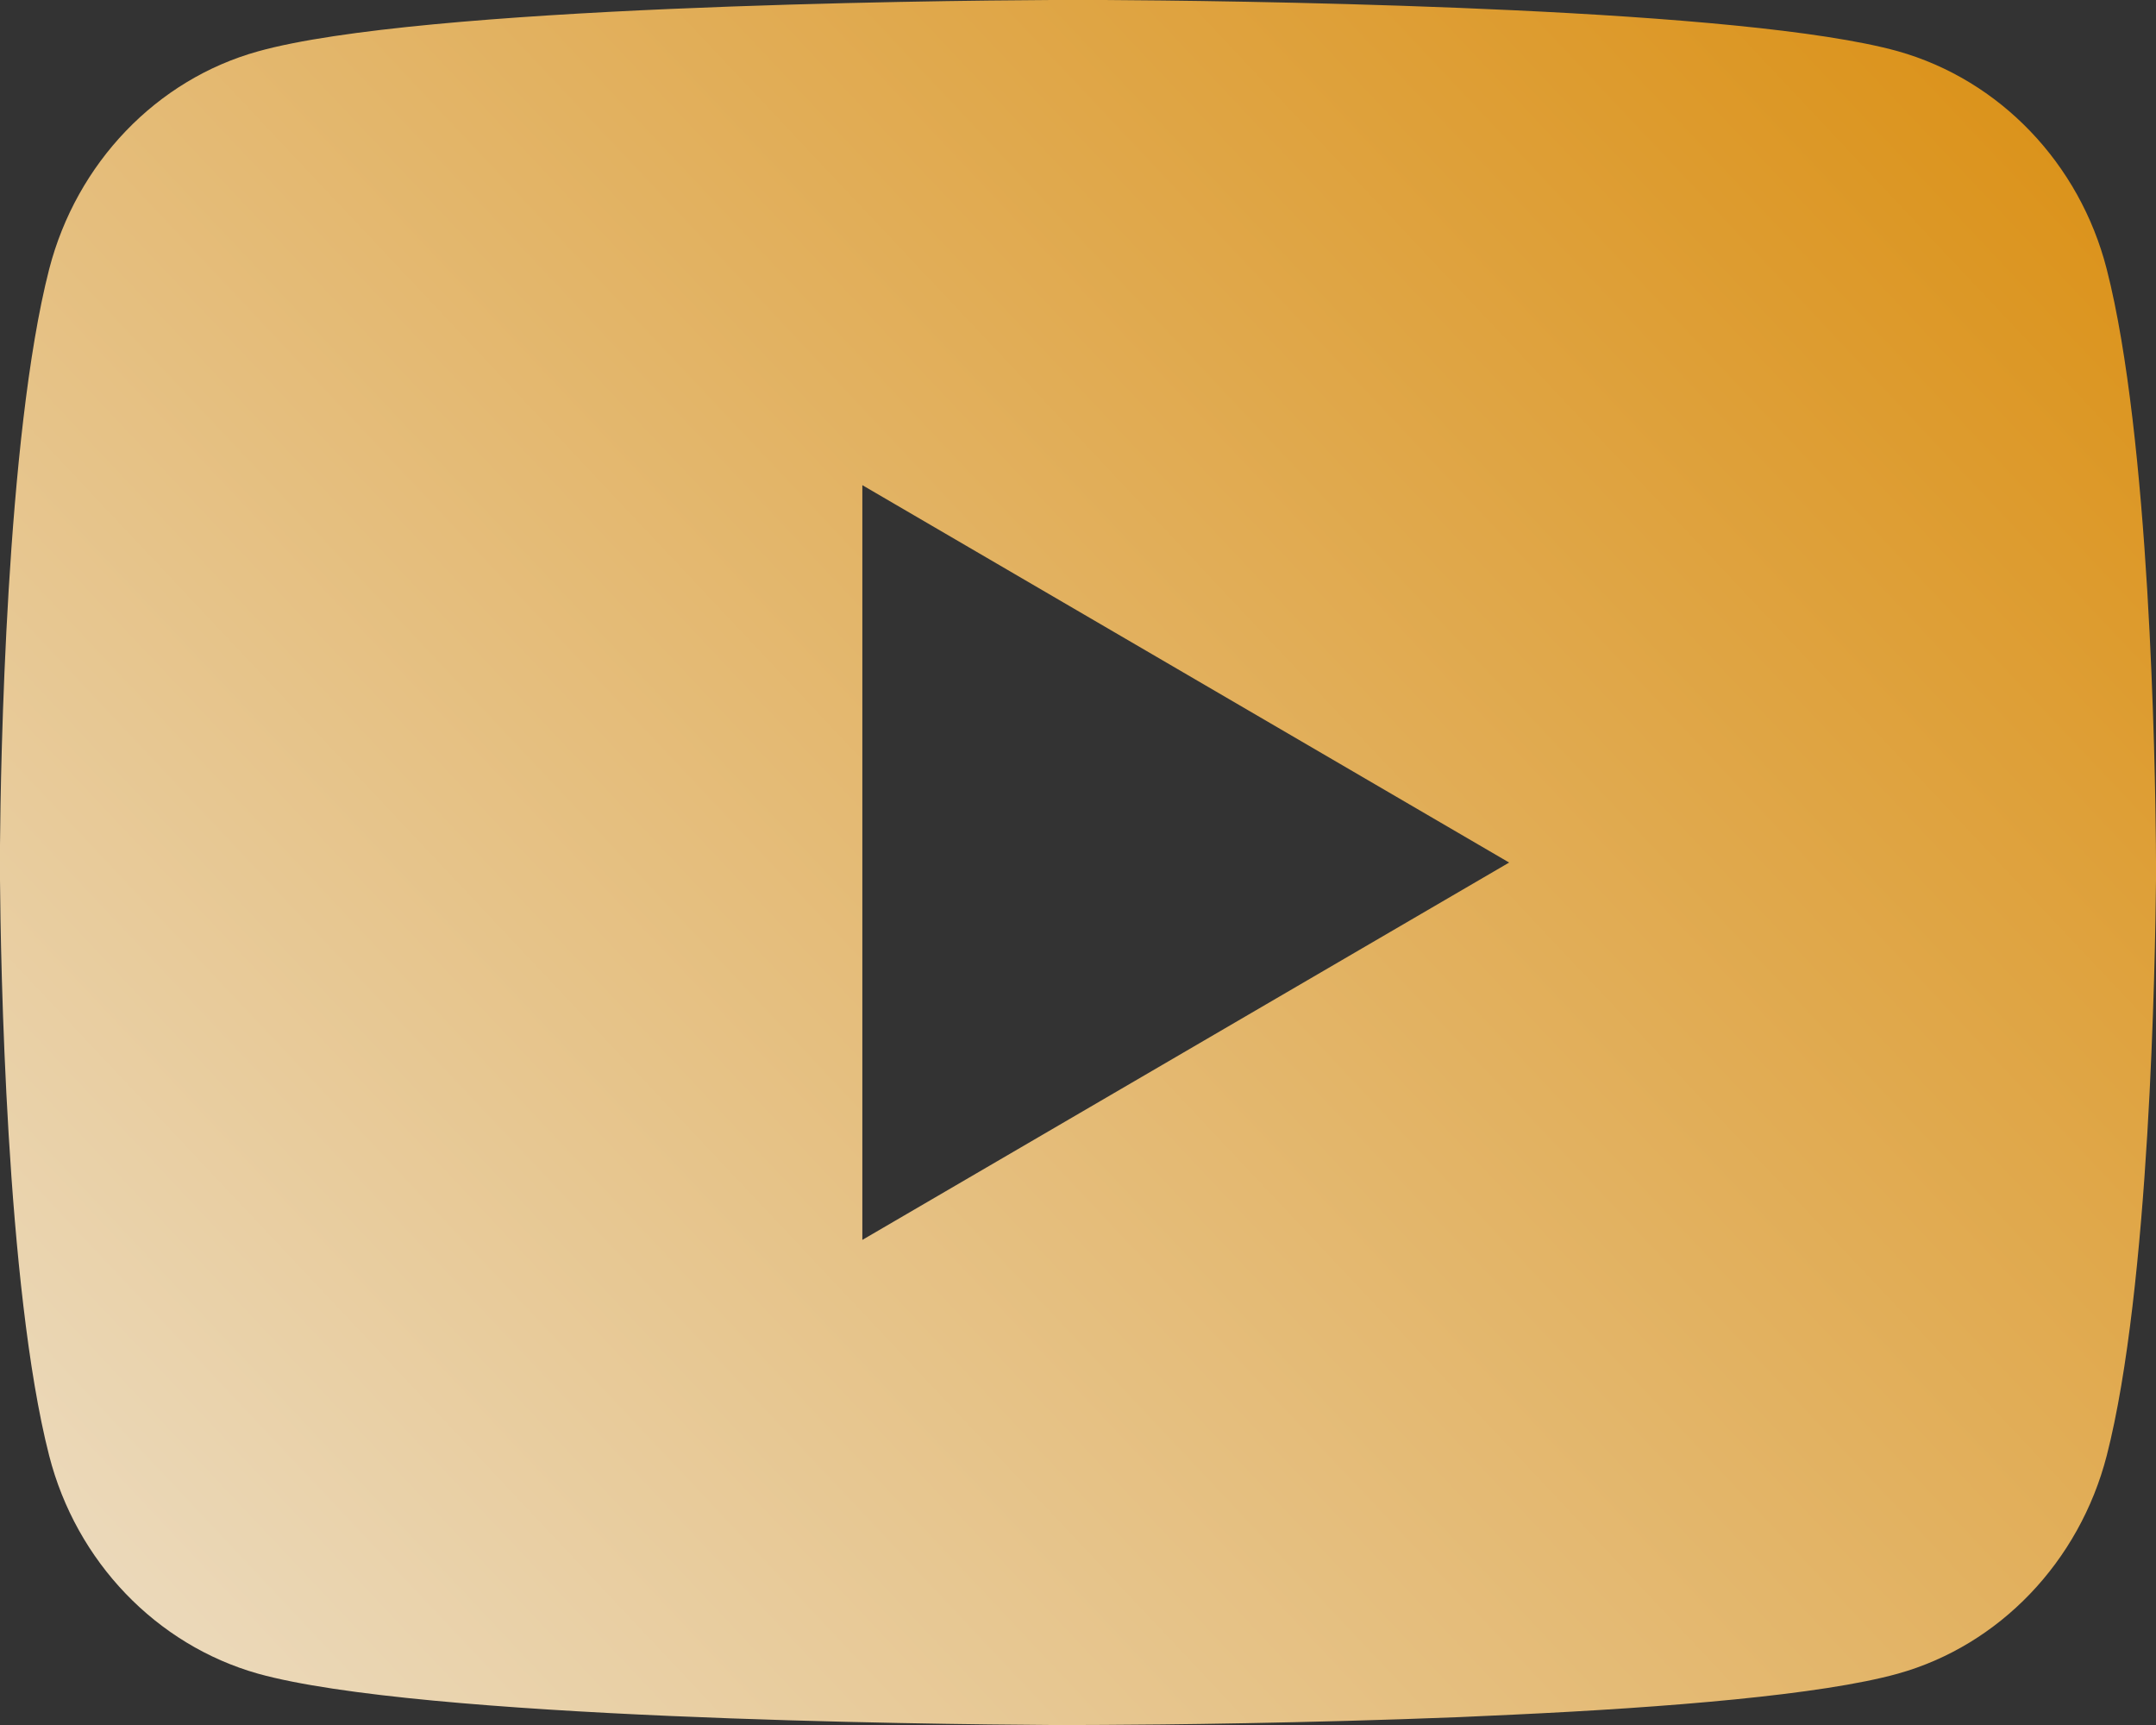 <?xml version="1.0" encoding="UTF-8"?> <svg xmlns="http://www.w3.org/2000/svg" width="40" height="32" viewBox="0 0 40 32" fill="none"><rect x="0" y="0" width="40" height="32" fill="#333333" stroke="none"/><path d="M20.489 0C21.557 0.006 24.229 0.032 27.069 0.146L28.077 0.19C30.936 0.324 33.792 0.556 35.21 0.95C37.1 1.482 38.584 3.03 39.086 4.994C39.886 8.114 39.986 14.199 39.998 15.673L40 15.977V16.325C39.986 17.799 39.886 23.885 39.086 27.003C38.578 28.973 37.092 30.523 35.21 31.048C33.792 31.442 30.936 31.674 28.077 31.808L27.069 31.854C24.229 31.966 21.557 31.994 20.489 31.998L20.019 32H19.509C17.249 31.986 7.796 31.884 4.788 31.048C2.9 30.515 1.414 28.967 0.912 27.003C0.112 23.883 0.012 17.799 0 16.325V15.673C0.012 14.199 0.112 8.112 0.912 4.994C1.42 3.024 2.906 1.474 4.79 0.952C7.796 0.114 17.251 0.012 19.511 0H20.489ZM15.999 9V23.001L27.999 16.001L15.999 9Z" fill="url(#paint0_linear_2096_57)"></path><defs><linearGradient id="paint0_linear_2096_57" x1="36.5" y1="-4.27107e-07" x2="-23.5" y2="56.5" gradientUnits="userSpaceOnUse"><stop stop-color="#DB9219"></stop><stop offset="0.682" stop-color="#EFEAE1"></stop></linearGradient></defs></svg> 
